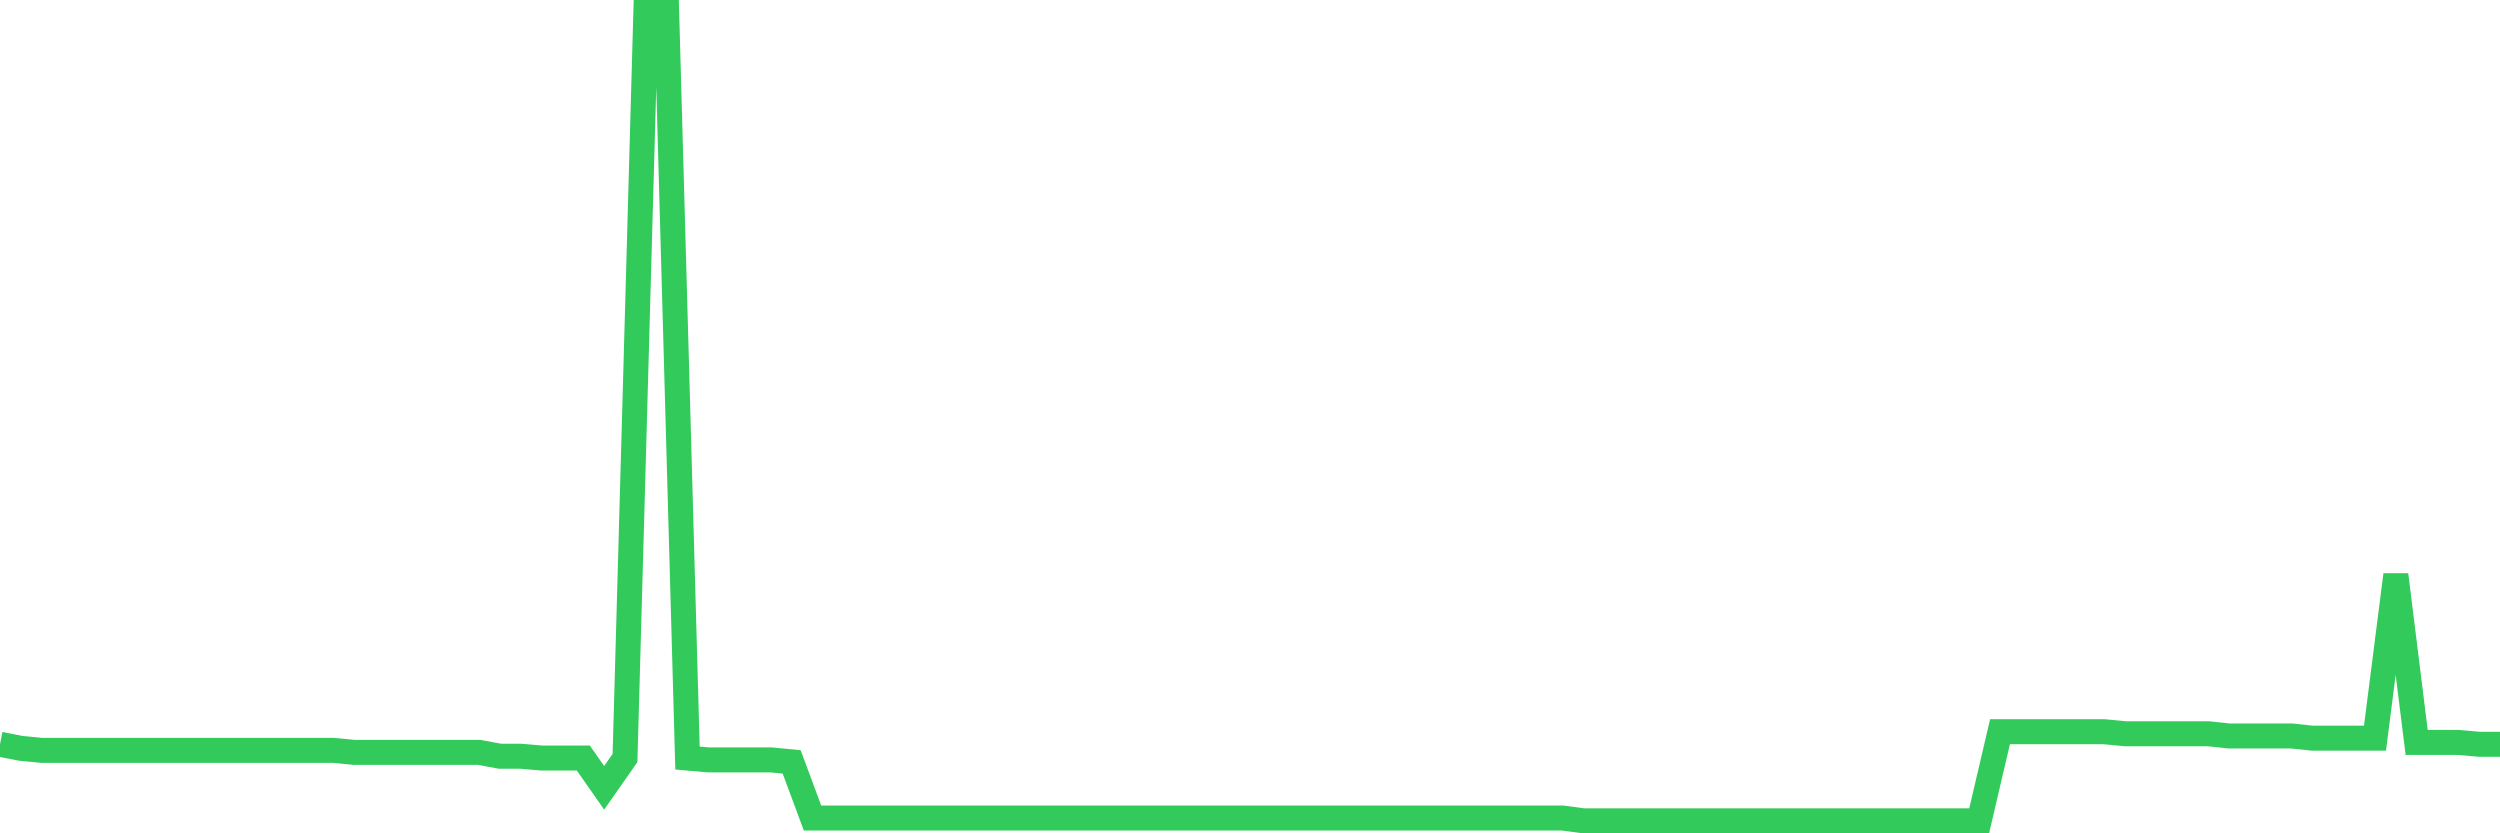 <svg
  xmlns="http://www.w3.org/2000/svg"
  xmlns:xlink="http://www.w3.org/1999/xlink"
  width="120"
  height="40"
  viewBox="0 0 120 40"
  preserveAspectRatio="none"
>
  <polyline
    points="0,35.725 1,35.92 2,36.017 3,36.017 4,36.017 5,36.017 6,36.017 7,36.017 8,36.017 9,36.017 10,36.017 11,36.017 12,36.017 13,36.017 14,36.017 15,36.017 16,36.017 17,36.114 18,36.114 19,36.114 20,36.114 21,36.114 22,36.114 23,36.114 24,36.299 25,36.299 26,36.386 27,36.386 28,36.386 29,37.815 30,36.386 31,0.6 32,0.6 33,36.386 34,36.474 35,36.474 36,36.474 37,36.474 38,36.571 39,39.264 40,39.264 41,39.264 42,39.264 43,39.264 44,39.264 45,39.264 46,39.264 47,39.264 48,39.264 49,39.264 50,39.264 51,39.264 52,39.264 53,39.264 54,39.264 55,39.264 56,39.264 57,39.264 58,39.264 59,39.264 60,39.264 61,39.264 62,39.264 63,39.264 64,39.264 65,39.264 66,39.264 67,39.264 68,39.264 69,39.264 70,39.264 71,39.264 72,39.264 73,39.264 74,39.264 75,39.264 76,39.4 77,39.4 78,39.4 79,39.4 80,39.4 81,39.4 82,39.4 83,39.4 84,39.4 85,39.4 86,39.4 87,39.4 88,39.4 89,39.4 90,39.4 91,39.4 92,39.4 93,39.4 94,39.4 95,39.4 96,35.122 97,35.122 98,35.122 99,35.122 100,35.122 101,35.122 102,35.22 103,35.22 104,35.22 105,35.22 106,35.22 107,35.327 108,35.327 109,35.327 110,35.327 111,35.433 112,35.433 113,35.433 114,35.433 115,27.588 116,35.638 117,35.638 118,35.638 119,35.725 120,35.725"
    fill="none"
    stroke="#32ca5b"
    stroke-width="1.2"
  >
  </polyline>
</svg>
